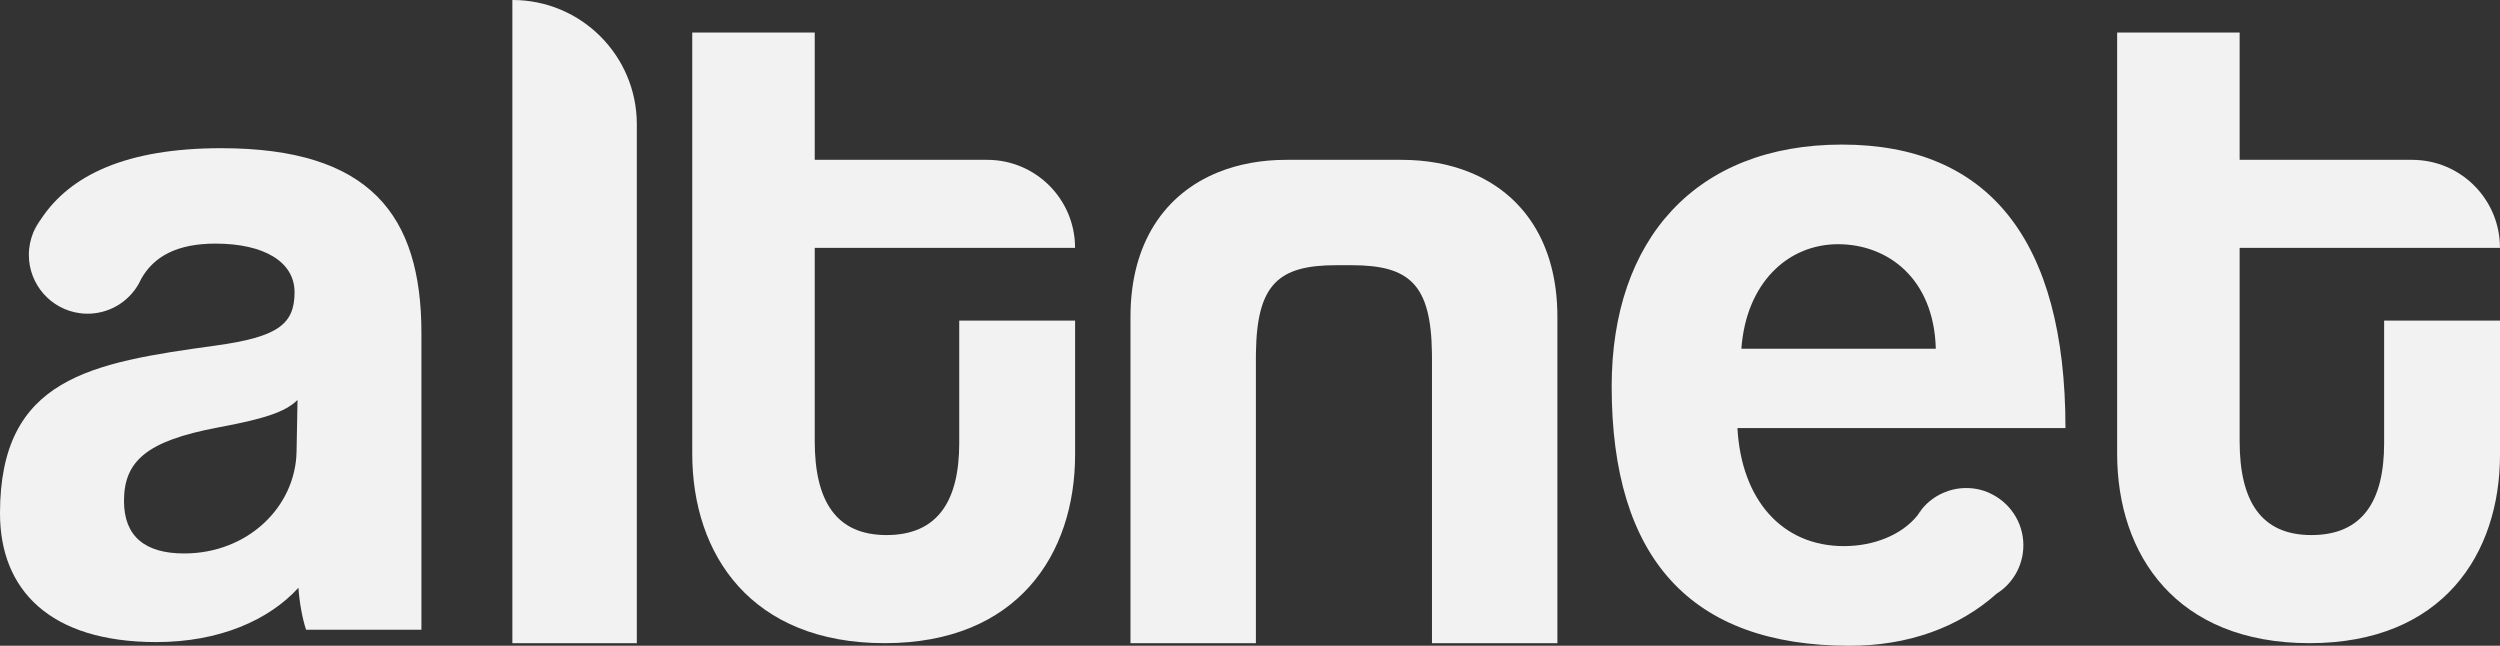 <?xml version="1.0" encoding="UTF-8"?>
<svg id="Layer_2" data-name="Layer 2" xmlns="http://www.w3.org/2000/svg" viewBox="0 0 547.6 141.44">
  <rect x="0" y="0" width="547.6" height="141.44" fill="#333333" stroke="none"/>
  <defs>
    <style>
      .cls-1 {
        fill: #f2f2f2;
        stroke-width: 0px;
      }
    </style>
  </defs>
  <g id="Layer_1-2" data-name="Layer 1">
    <g>
      <path class="cls-1" d="M48.46,32.46c-20.78,0-33.11,5.88-39.49,15.55-.59.89-1.13,1.82-1.62,2.77-.02.03-.03.07-.04.09-.63,1.53-.99,3.2-.99,4.96,0,6.53,4.87,11.95,11.18,12.77.55.08,1.11.11,1.68.11s1.13-.03,1.68-.11c4.09-.53,7.56-2.98,9.51-6.41.19-.41.39-.8.6-1.17,0-.01.01-.01.01-.02,2.71-4.77,7.73-7.64,16.2-7.64,10.65,0,17.34,3.98,17.34,10.65,0,7.1-3.77,9.82-17.34,11.69C19.84,79.46,0,82.79,0,112.45c0,16.71,10.86,28.19,34.25,28.19,13.79,0,24.65-4.8,31.12-11.9.21,3.13.84,6.69,1.67,9.19h25.27v-64.95c0-25.89-11.27-40.52-43.85-40.52ZM64.96,98.88c-.21,12.11-10.65,22.35-24.64,22.35-8.56,0-13.16-3.76-13.16-11.49,0-8.77,5.01-13.16,20.47-16.08,10.02-1.88,14.83-3.34,17.54-6.06l-.21,11.28Z"/>
      <path class="cls-1" d="M112.23,140.88V0h.04c15.03,0,27.22,12.19,27.22,27.22v113.66h-27.25Z"/>
      <path class="cls-1" d="M210.12,70.23h25.37v29.35c0,21.8-12.58,41.3-41.72,41.3s-42.14-19.29-42.14-41.51V7.13h26.83v27.88h37.77c10.63,0,19.25,8.62,19.25,19.25v.04s-57.02,0-57.02,0v42.35c0,13,4.61,20.55,15.72,20.55s15.93-7.34,15.93-20.13v-26.83Z"/>
      <path class="cls-1" d="M321.95,37.74c-4.46-1.81-9.52-2.73-14.99-2.73-6.93,0-18.27,0-25.2,0-5.44,0-10.49.92-14.95,2.73-11.63,4.71-19.19,15.43-19.19,31.65v71.5h27.47v-62.48c0-.39,0-.78.01-1.16.22-14.98,4.92-19.16,17.6-19.16h3.35c12.68,0,17.38,4.18,17.6,19.16.01.38.01.77.01,1.16v62.48h27.47v-71.5c0-16.22-7.56-26.94-19.19-31.65Z"/>
      <path class="cls-1" d="M522.23,70.23h25.37v29.35c0,21.8-12.58,41.3-41.72,41.3s-42.14-19.29-42.14-41.51V7.13h26.83v27.88h37.77c10.63,0,19.25,8.62,19.25,19.25v.04h-57.02s0,42.35,0,42.35c0,13,4.61,20.55,15.72,20.55s15.93-7.34,15.93-20.13v-26.83Z"/>
      <path class="cls-1" d="M7.35,50.77c.42-.99.96-1.92,1.62-2.77-.59.89-1.13,1.82-1.62,2.77Z"/>
      <path class="cls-1" d="M435.7,107.95c-1.54-.68-3.23-1.05-5.02-1.05s-3.48.38-5.02,1.05c-1.81.79-3.38,1.98-4.61,3.46-.32.52-.68,1.03-1.07,1.51,0,0-.01.01-.01.02-3.44,4.22-9.47,6.68-16.09,6.68-13.57,0-22.46-10.18-23.31-25.86h71.85c0-41.33-16.95-62.09-48.96-62.09s-50.44,20.76-50.44,52.98c0,37.73,17.38,56.8,52.14,56.8,12.77,0,23.87-3.98,32.2-11.43,1.64-1.02,3.02-2.43,4.03-4.1.01-.01.01-.02.02-.03,1.14-1.88,1.79-4.1,1.79-6.46,0-5.13-3.09-9.53-7.51-11.47ZM402.61,53.49c10.81,0,20.99,7.42,21.41,22.89h-42.59c1.05-14.41,10.17-22.89,21.19-22.89Z"/>
      <path class="cls-1" d="M419.99,112.91c.32-.53.68-1.03,1.07-1.51-.32.52-.68,1.03-1.07,1.51Z"/>
    </g>
  </g>
</svg>